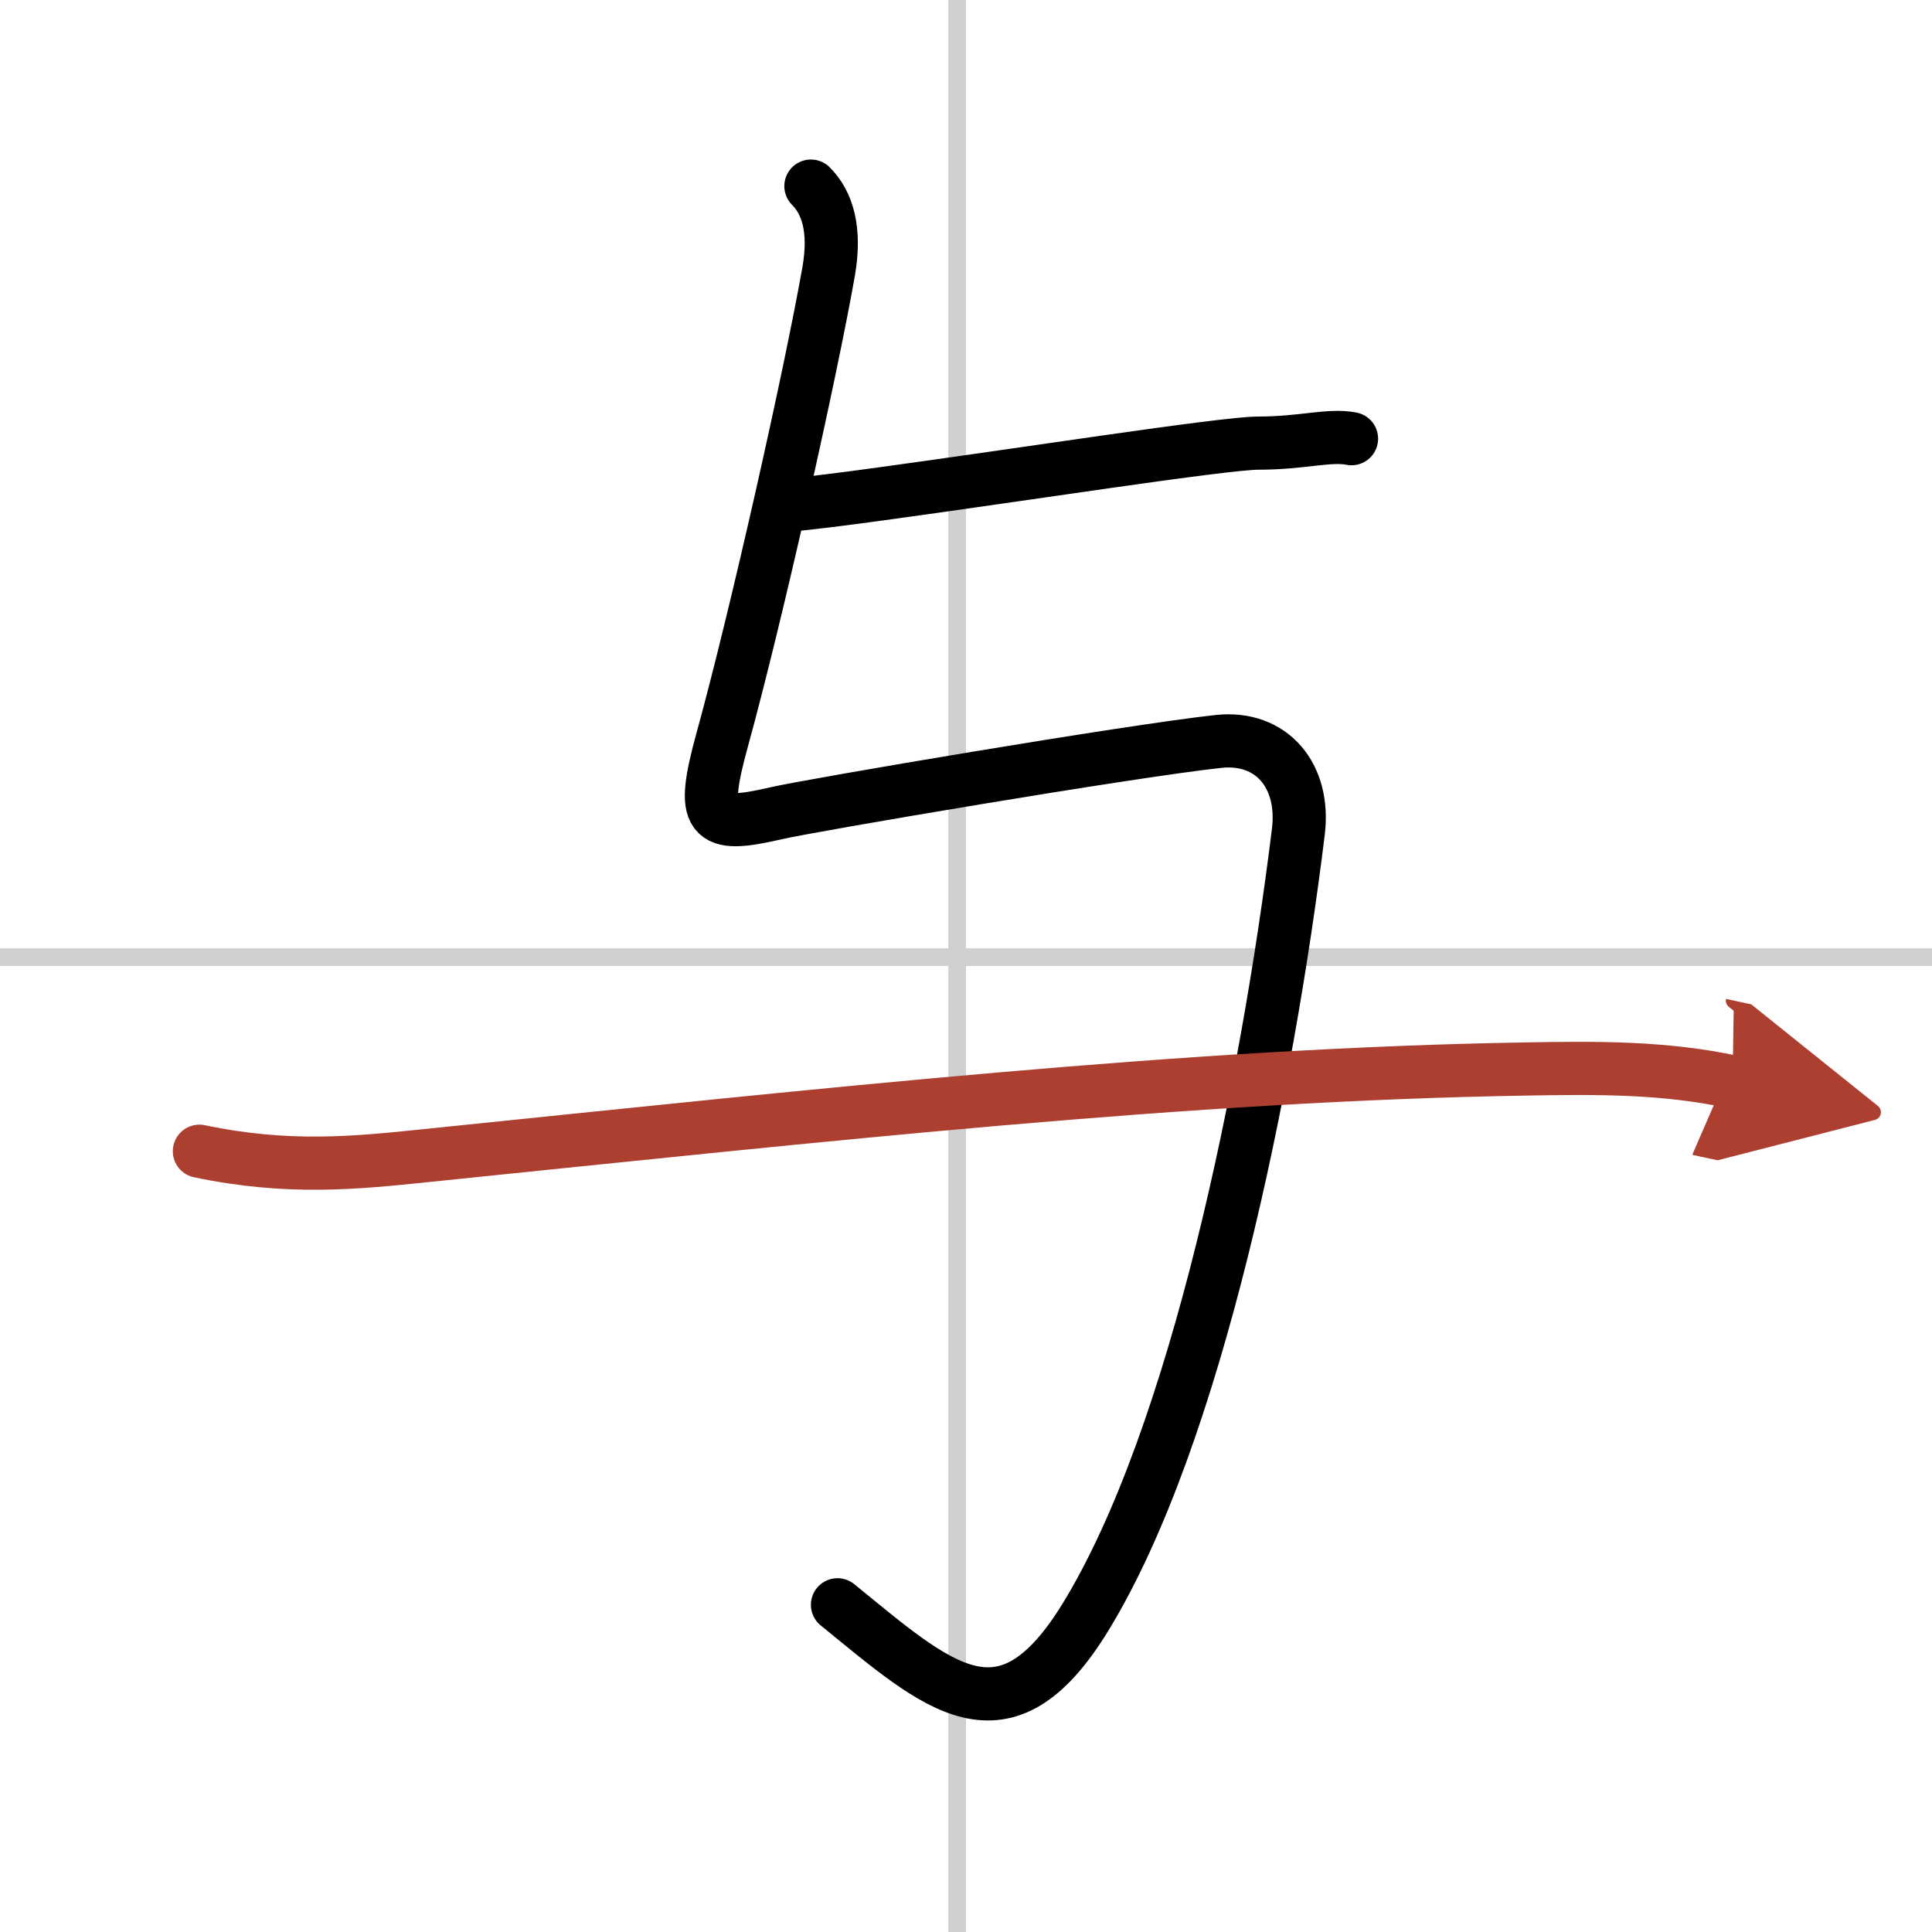 <svg width="400" height="400" viewBox="0 0 109 109" xmlns="http://www.w3.org/2000/svg"><defs><marker id="a" markerWidth="4" orient="auto" refX="1" refY="5" viewBox="0 0 10 10"><polyline points="0 0 10 5 0 10 1 5" fill="#ad3f31" stroke="#ad3f31"/></marker></defs><g fill="none" stroke="#000" stroke-linecap="round" stroke-linejoin="round" stroke-width="3"><rect width="100%" height="100%" fill="#fff" stroke="#fff"/><line x1="54" x2="54" y2="109" stroke="#d0d0d0" stroke-width="1"/><line x2="109" y1="54" y2="54" stroke="#d0d0d0" stroke-width="1"/><path d="M44.5,28.5c1.21-0.11,3.06-0.34,5.23-0.64C57.39,26.82,69.05,25,71,25c2.5,0,4-0.5,5.25-0.25"/><path d="m45.75 10.5c0.94 0.94 1.41 2.47 1 4.82-1 5.68-4.03 19.24-6 26.4-1.25 4.54-0.75 5.04 3 4.17 1.98-0.46 20.01-3.52 25-4.06 3-0.32 4.89 1.94 4.5 5.1-1.75 14.2-5.75 34.08-12 44.29-4.6 7.52-8.32 3.94-14-0.68"/><path d="m11.25 64.95c5 1.05 8.81 0.66 12.76 0.25 22.74-2.33 43.11-4.58 62.12-4.89 3.95-0.07 7.77-0.1 11.62 0.73" marker-end="url(#a)" stroke="#ad3f31"/></g></svg>
